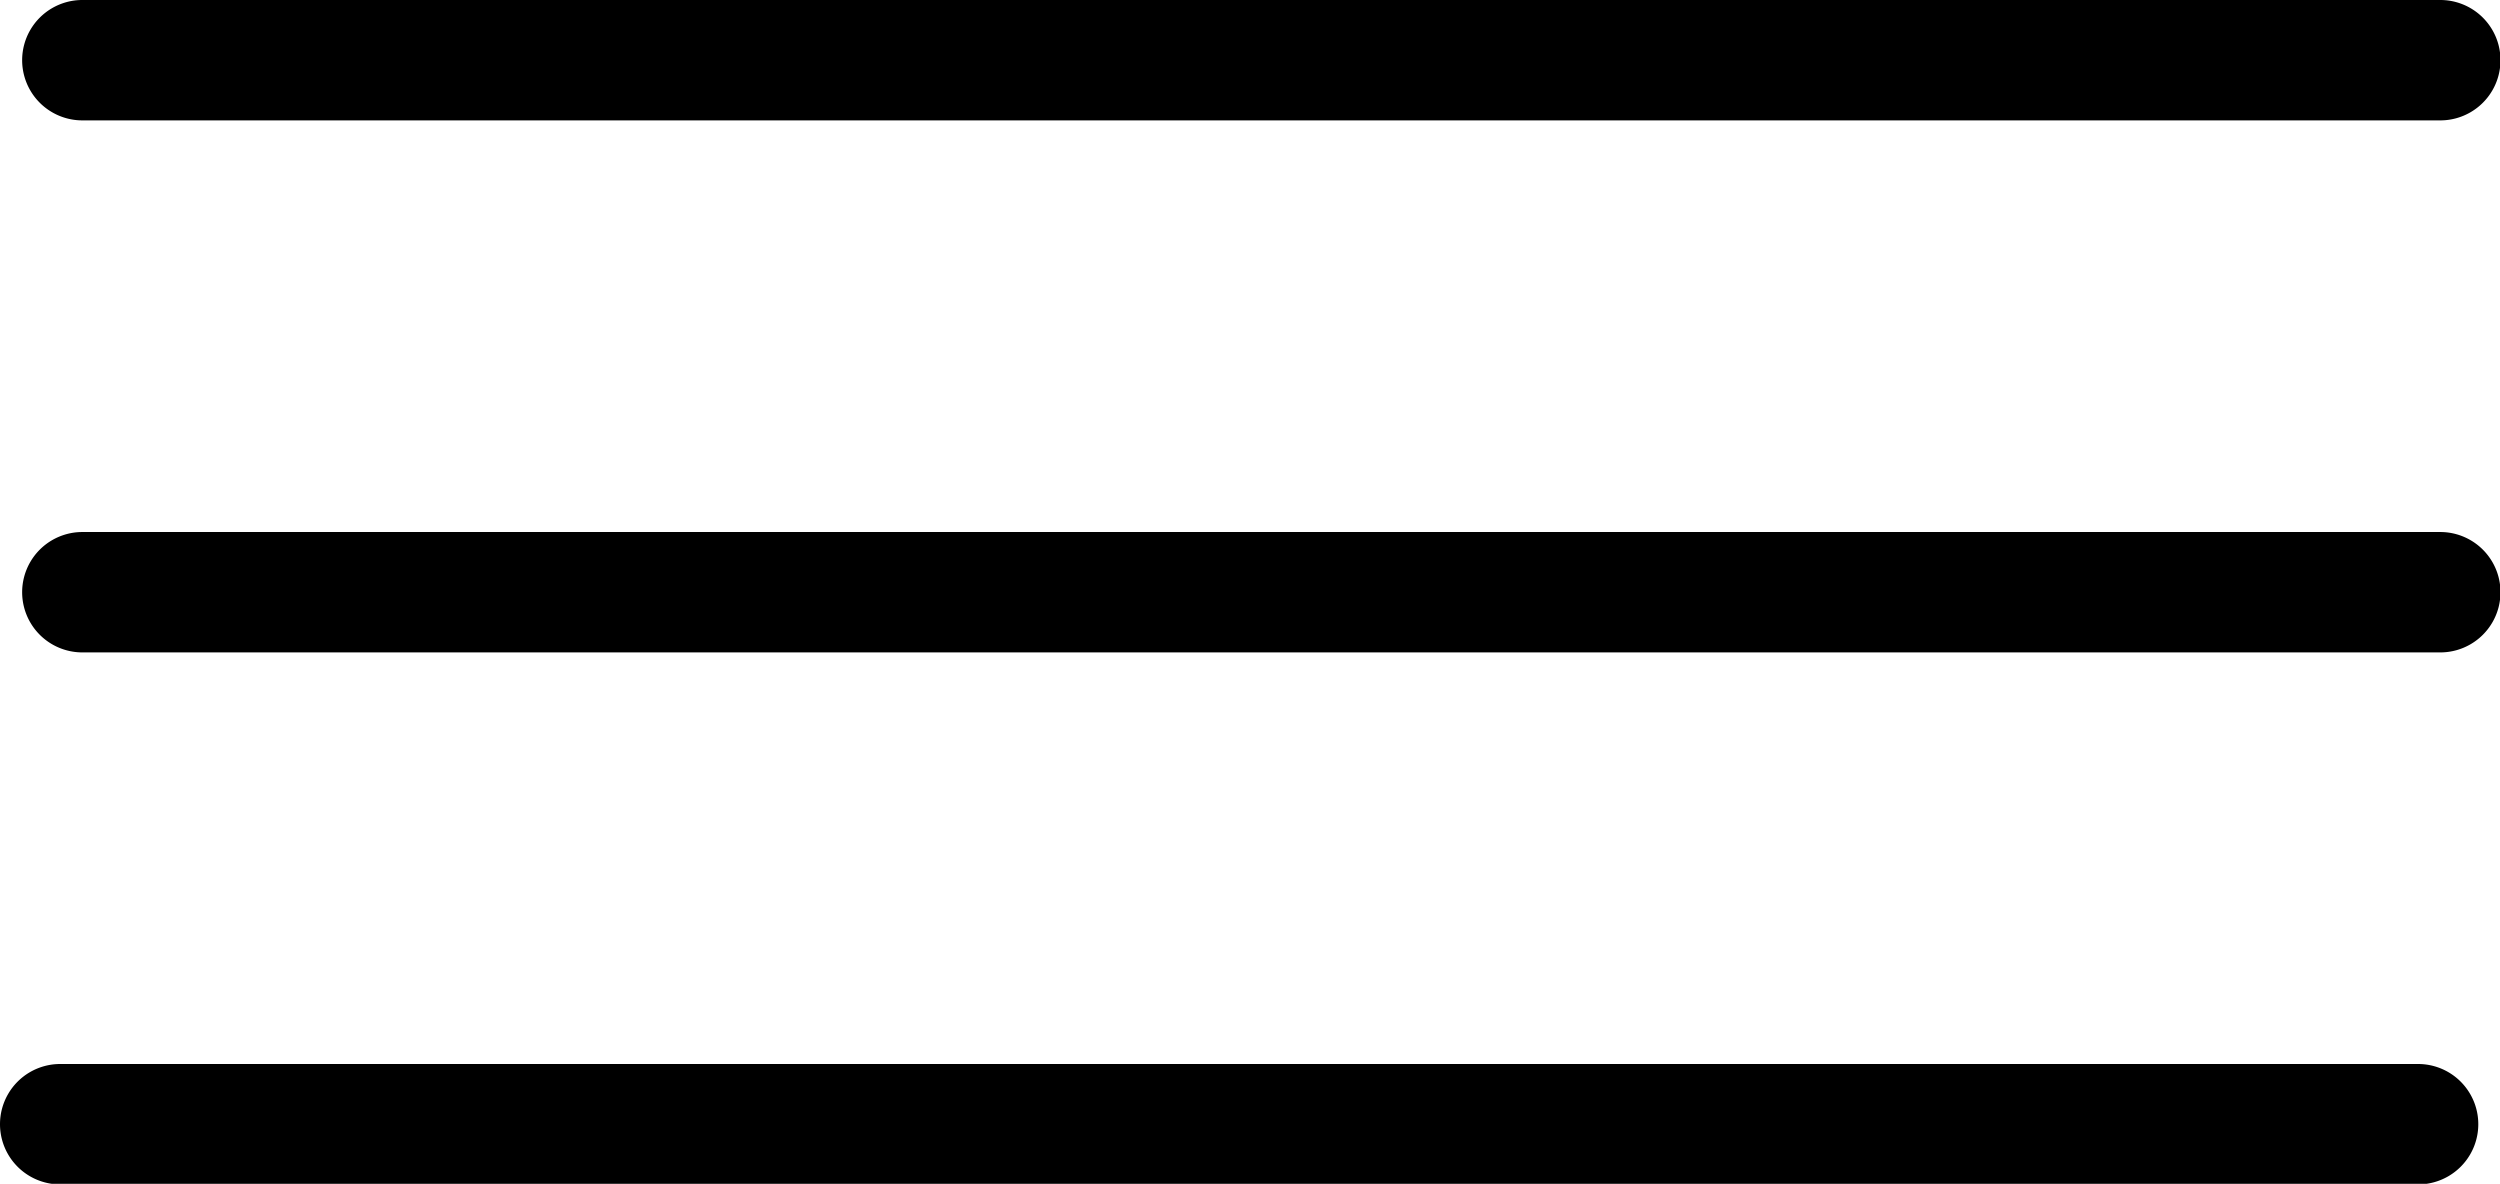 <?xml version="1.0" encoding="UTF-8"?><svg xmlns="http://www.w3.org/2000/svg" xmlns:xlink="http://www.w3.org/1999/xlink" height="29.5" preserveAspectRatio="xMidYMid meet" version="1.0" viewBox="0.0 -0.0 62.3 29.5" width="62.3" zoomAndPan="magnify"><g data-name="Layer 2"><g data-name="Layer 7" id="change1_1"><path d="M60.812,3H2.052a1.5,1.5,0,0,1,0-3h58.76a1.5,1.5,0,0,1,0,3"/><path d="M60.812,16.258H2.052a1.5,1.5,0,0,1,0-3h58.76a1.5,1.5,0,0,1,0,3"/><path d="M60.259,29.515H1.5a1.5,1.5,0,0,1,0-3H60.259a1.5,1.5,0,0,1,0,3"/></g></g></svg>